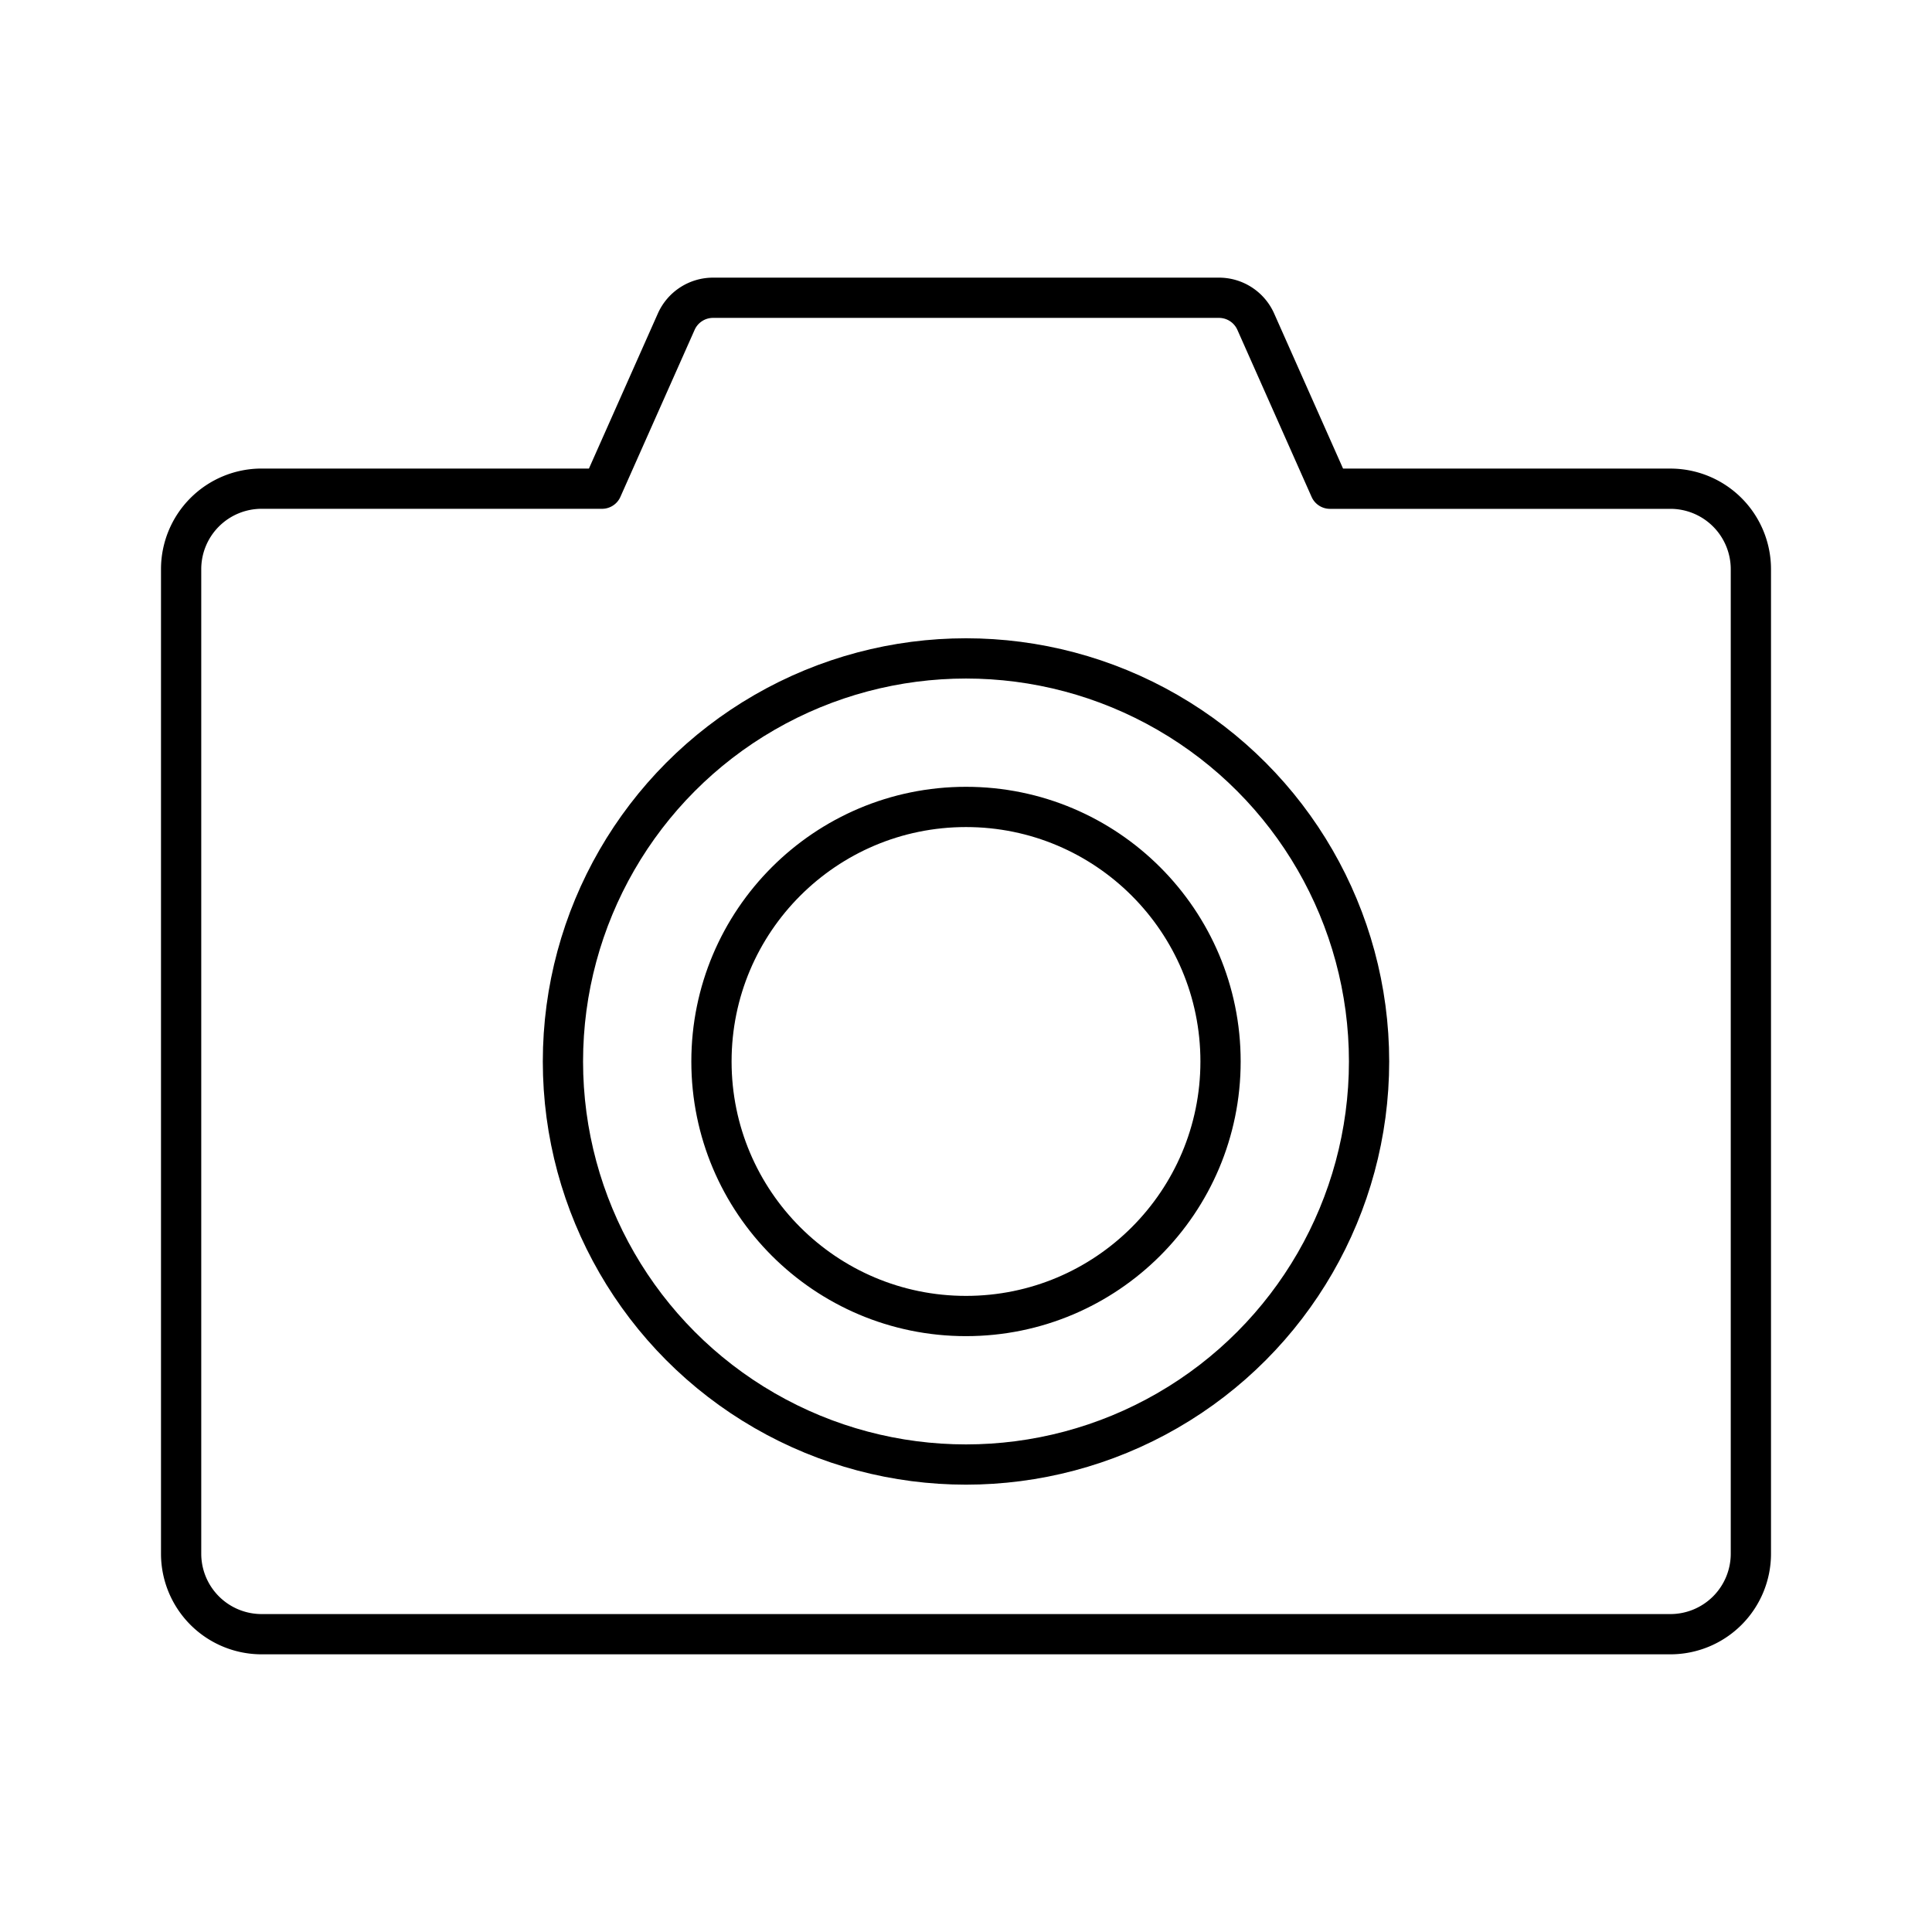 <?xml version="1.0" encoding="utf-8"?><!-- Скачано с сайта svg4.ru / Downloaded from svg4.ru -->
<svg width="800px" height="800px" viewBox="0 0 48 48" xmlns="http://www.w3.org/2000/svg"><defs><style>.a{fill:none;stroke:#000000;stroke-linecap:round;stroke-linejoin:round;}</style></defs><circle class="a" cx="24" cy="26.372" r="10.014"/><circle class="a" cx="24" cy="26.372" r="6.324"/><path class="a" d="M41.5,12.142H33.043L31.199,7.992a1,1,0,0,0-.914-.594h-12.57a1,1,0,0,0-.914.594l-1.844,4.149H6.5a2,2,0,0,0-2,2v24.46a2,2,0,0,0,2,2h35a2,2,0,0,0,2-2V14.142A2,2,0,0,0,41.5,12.142Z"/></svg>
